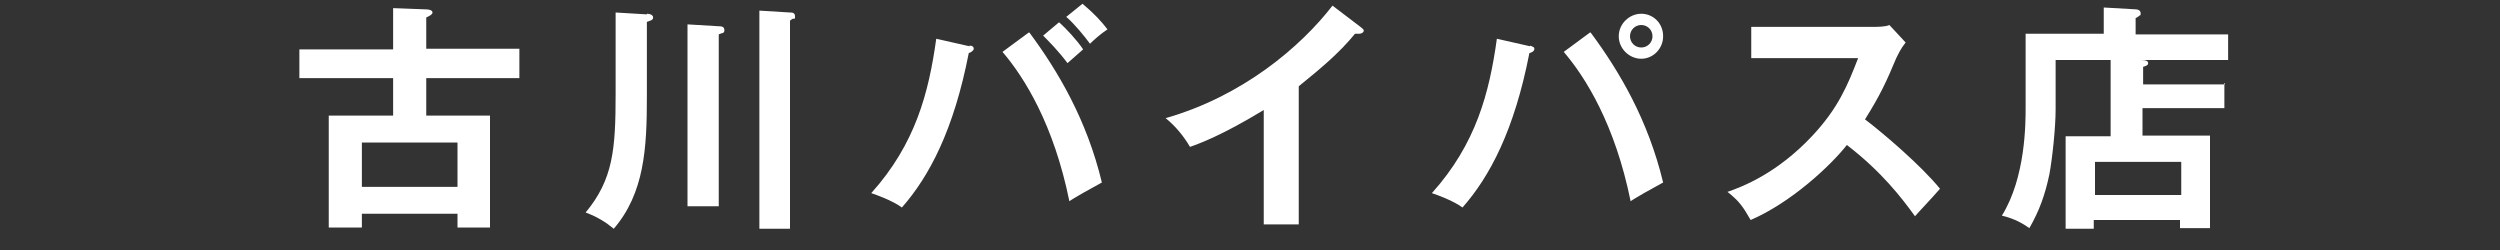 <?xml version="1.0" encoding="UTF-8"?>
<svg xmlns="http://www.w3.org/2000/svg" version="1.1" viewBox="0 0 400 40">
  <rect x="0" y="0" width="400" height="40" fill="#333333" stroke="none"/>
  <defs>
    <style>
      .cls-1 {
        fill: #fff;
      }
    </style>
  </defs>
  <!-- Generator: Adobe Illustrator 28.7.10, SVG Export Plug-In . SVG Version: 1.2.0 Build 236)  -->
  <g>
    <g id="_レイヤー_1" data-name="レイヤー_1">
      <g id="_レイヤー_2">
        <g>
          <path class="cls-1" d="M83.1,7.9v4.6h-14.9v6h10.2v17.9h-5.2v-2.2h-15.3v2.2h-5.3v-17.9h10.3v-6h-15v-4.6h15V1.3l5.3.2c.6,0,1,.2,1,.5s-.4.5-1,.8v5h14.9ZM57.9,29.9h15.3v-7.1h-15.3s0,7.1,0,7.1Z"/>
          <path class="cls-1" d="M103.5,2.2c.5,0,1,.2,1,.6s-.4.5-1,.7v12.1c0,8.1-.4,15.3-5.3,21-1.2-1-2.6-1.9-4.5-2.6,4.4-5.3,4.8-10.1,4.8-19V2l5,.3h0ZM115,4.2c.3,0,.9,0,.9.6s-.3.4-.9.7v27.5h-5V3.9l5,.3h0ZM126.4,2c.3,0,.8,0,.8.6s0,.3-.3.4c-.2,0-.3.2-.5.3v33.3h-4.9V1.7l4.9.3h0Z"/>
          <path class="cls-1" d="M155.1,7.3c.5,0,.7.2.7.5s-.5.6-.8.7c-2.4,12.3-6.3,19.7-10.7,24.7-1.5-1.1-4-2-4.9-2.3,7.1-7.9,9.2-16.1,10.4-24.7l5.3,1.2h0ZM164.7,5.2c4.6,6.2,9.2,14,11.6,24-1.5.8-4.7,2.6-5.2,3-2.5-12.3-7.2-19.8-10.7-23.9l4.2-3.1h0ZM169.5,3.6c1.1,1,2.8,2.8,3.8,4.3-.8.7-1.8,1.6-2.5,2.2-1.5-2-3-3.5-3.9-4.4l2.5-2.1h0ZM173.2.6c1.9,1.6,3,2.8,4,4.1-1.1.7-2.3,1.8-2.8,2.3-.8-1.1-2.5-3.2-3.8-4.3,0,0,2.6-2.1,2.6-2.1Z"/>
          <path class="cls-1" d="M207.7,35.9h-5.5v-18.3c-6.6,4-10.1,5.3-11.8,5.9-1-1.7-2.3-3.3-3.9-4.6,12.3-3.5,21.6-11.4,26.7-18l4.6,3.5c.2.2.4.3.4.5,0,.3-.4.5-.7.5s-.5,0-.7,0c-2.6,3.2-5.8,5.8-9,8.4v22.1h-.1Z"/>
          <path class="cls-1" d="M244.8,7.3c.6.2.7.3.7.5s-.1.5-.8.7c-2.4,12.3-6.3,19.7-10.7,24.7-1.5-1.1-4-2-4.9-2.3,7.1-7.9,9.2-16.1,10.4-24.7l5.3,1.2h0ZM254.5,5.2c4.6,6.2,9.2,14,11.6,24-1.5.8-4.7,2.6-5.2,3-2.5-12.3-7.2-19.8-10.7-23.9l4.2-3.1h.1ZM266.1,5.8c0,2-1.6,3.6-3.5,3.6s-3.6-1.6-3.6-3.6,1.7-3.6,3.6-3.6,3.5,1.5,3.5,3.6ZM260.8,5.8c0,1,.8,1.8,1.8,1.8s1.8-.8,1.8-1.8-.8-1.8-1.8-1.8-1.8.8-1.8,1.8h0Z"/>
          <path class="cls-1" d="M280.2,9.2v-4.9h19.5c.6,0,2,0,2.6-.3l2.6,2.8c-.8,1-1.2,1.9-1.5,2.5-1.6,3.8-2.5,5.8-5,9.8,2.9,2.2,9,7.4,12,11.1-1.3,1.5-3.5,3.8-4,4.4-2.1-2.9-5.3-7.1-10.9-11.4-2.6,3.3-8.9,9.2-15.4,12-1.2-2.1-1.8-3-3.7-4.5,2.3-.8,7.9-2.9,13.6-9,4.1-4.4,5.6-8,7.3-12.4h-17.3.2Z"/>
          <path class="cls-1" d="M355.9,13.3v4h-13.1v4.4h10.8v14.8h-4.8v-1.3h-13.8v1.4h-4.5v-14.8h7.2v-12.2h-8.8v7.9c0,2.8-.5,7.7-1,10.4-.7,3.3-1.6,5.8-3.2,8.6-1-.7-2.3-1.5-4.4-2,3.8-6.1,3.8-14.8,3.8-17.3V5.4h12.5V1.2l5.2.3c.3,0,.7.2.7.6s0,.3-.2.4c-.2.2-.4.3-.6.4v2.6h14.8v4.1h-13.9c.8,0,1.1.2,1.1.5s-.2.4-.8.6v2.8h13.1v-.2ZM335.2,31.2h13.8v-5.3h-13.8v5.3Z"/>
        </g>
      </g>
    </g>
  </g>
</svg>